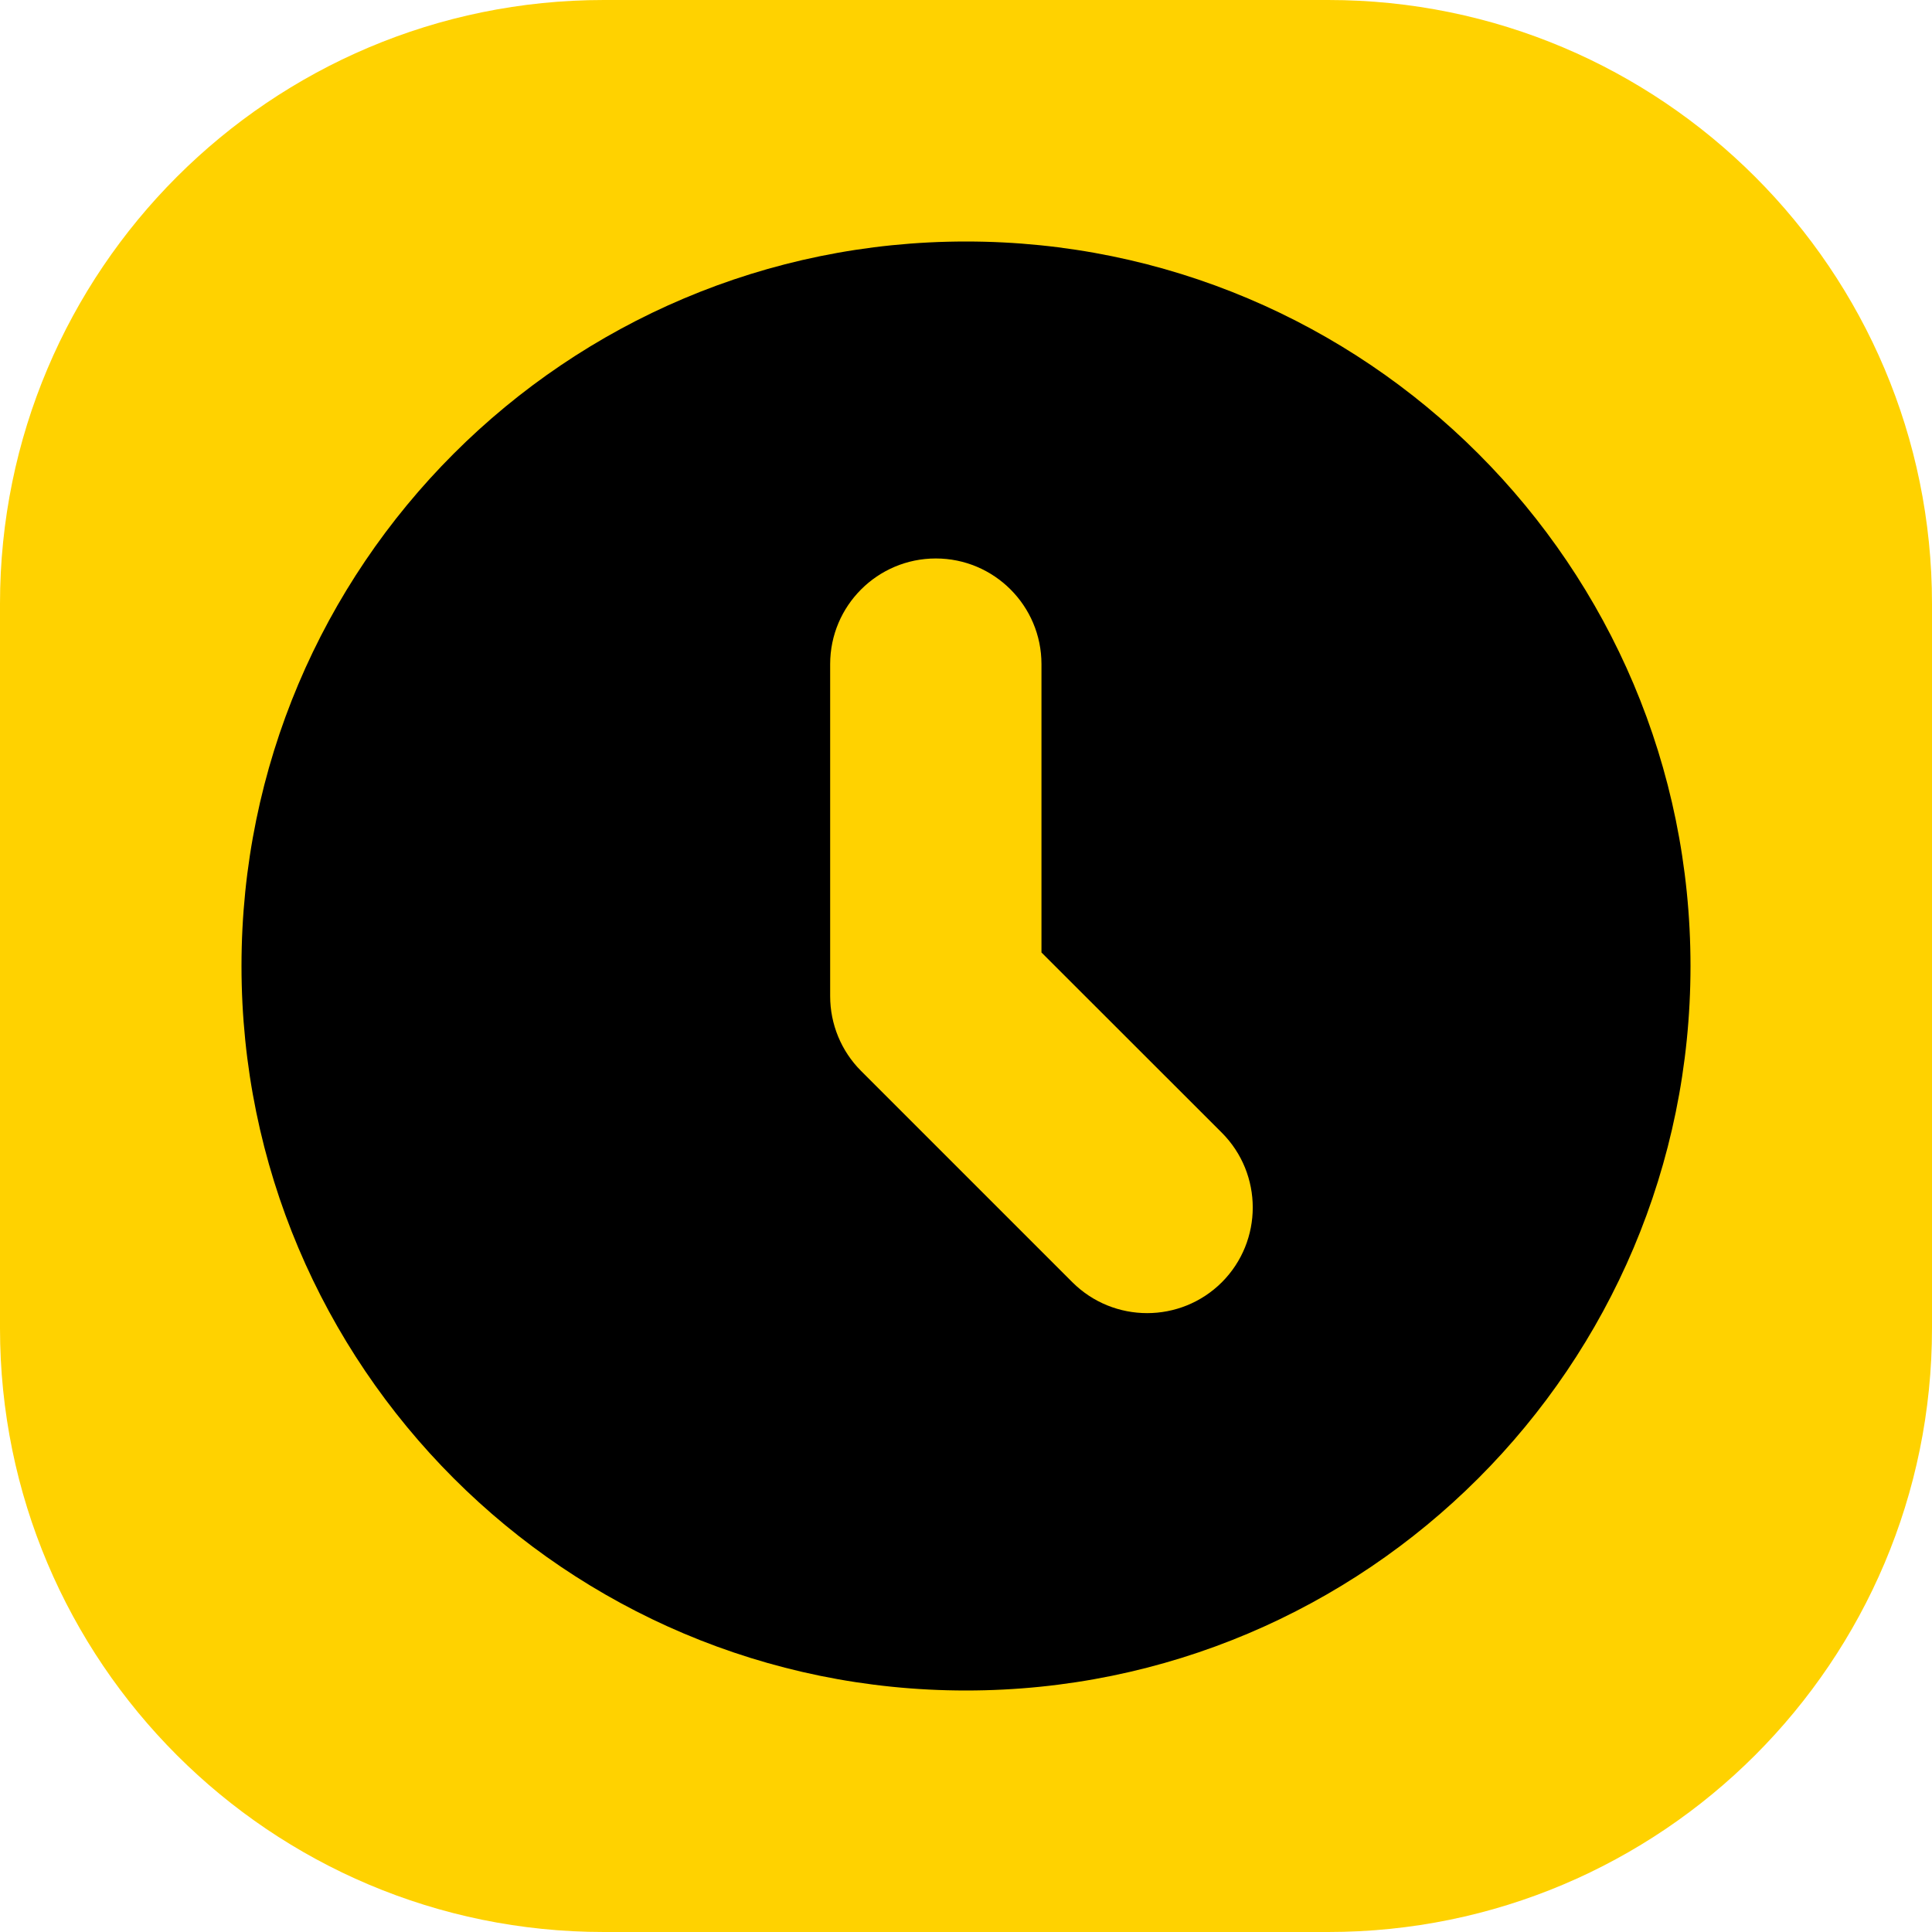 <svg width="16" height="16" viewBox="0 0 16 16" fill="none" xmlns="http://www.w3.org/2000/svg">
<g clip-path="url(#clip0_30_16)">
<path d="M0 5C0 2.239 2.239 0 5 0H11C13.761 0 16 2.239 16 5V11C16 13.761 13.761 16 11 16H5C2.239 16 0 13.761 0 11V5Z" fill="#FFD200"/>
<path fill-rule="evenodd" clip-rule="evenodd" d="M8 14C11.314 14 14 11.314 14 8C14 4.686 11.314 2 8 2C4.686 2 2 4.686 2 8C2 11.314 4.686 14 8 14ZM8.625 5.5C8.625 5.017 8.233 4.625 7.75 4.625C7.267 4.625 6.875 5.017 6.875 5.5V8.25C6.875 8.482 6.967 8.705 7.131 8.869L8.881 10.619C9.223 10.96 9.777 10.96 10.119 10.619C10.46 10.277 10.46 9.723 10.119 9.381L8.625 7.888V5.5Z" fill="black"/>
</g>
<defs>
<clipPath id="clip0_30_16">
<rect width="16" height="16" fill="white"/>
</clipPath>
</defs>
</svg>
